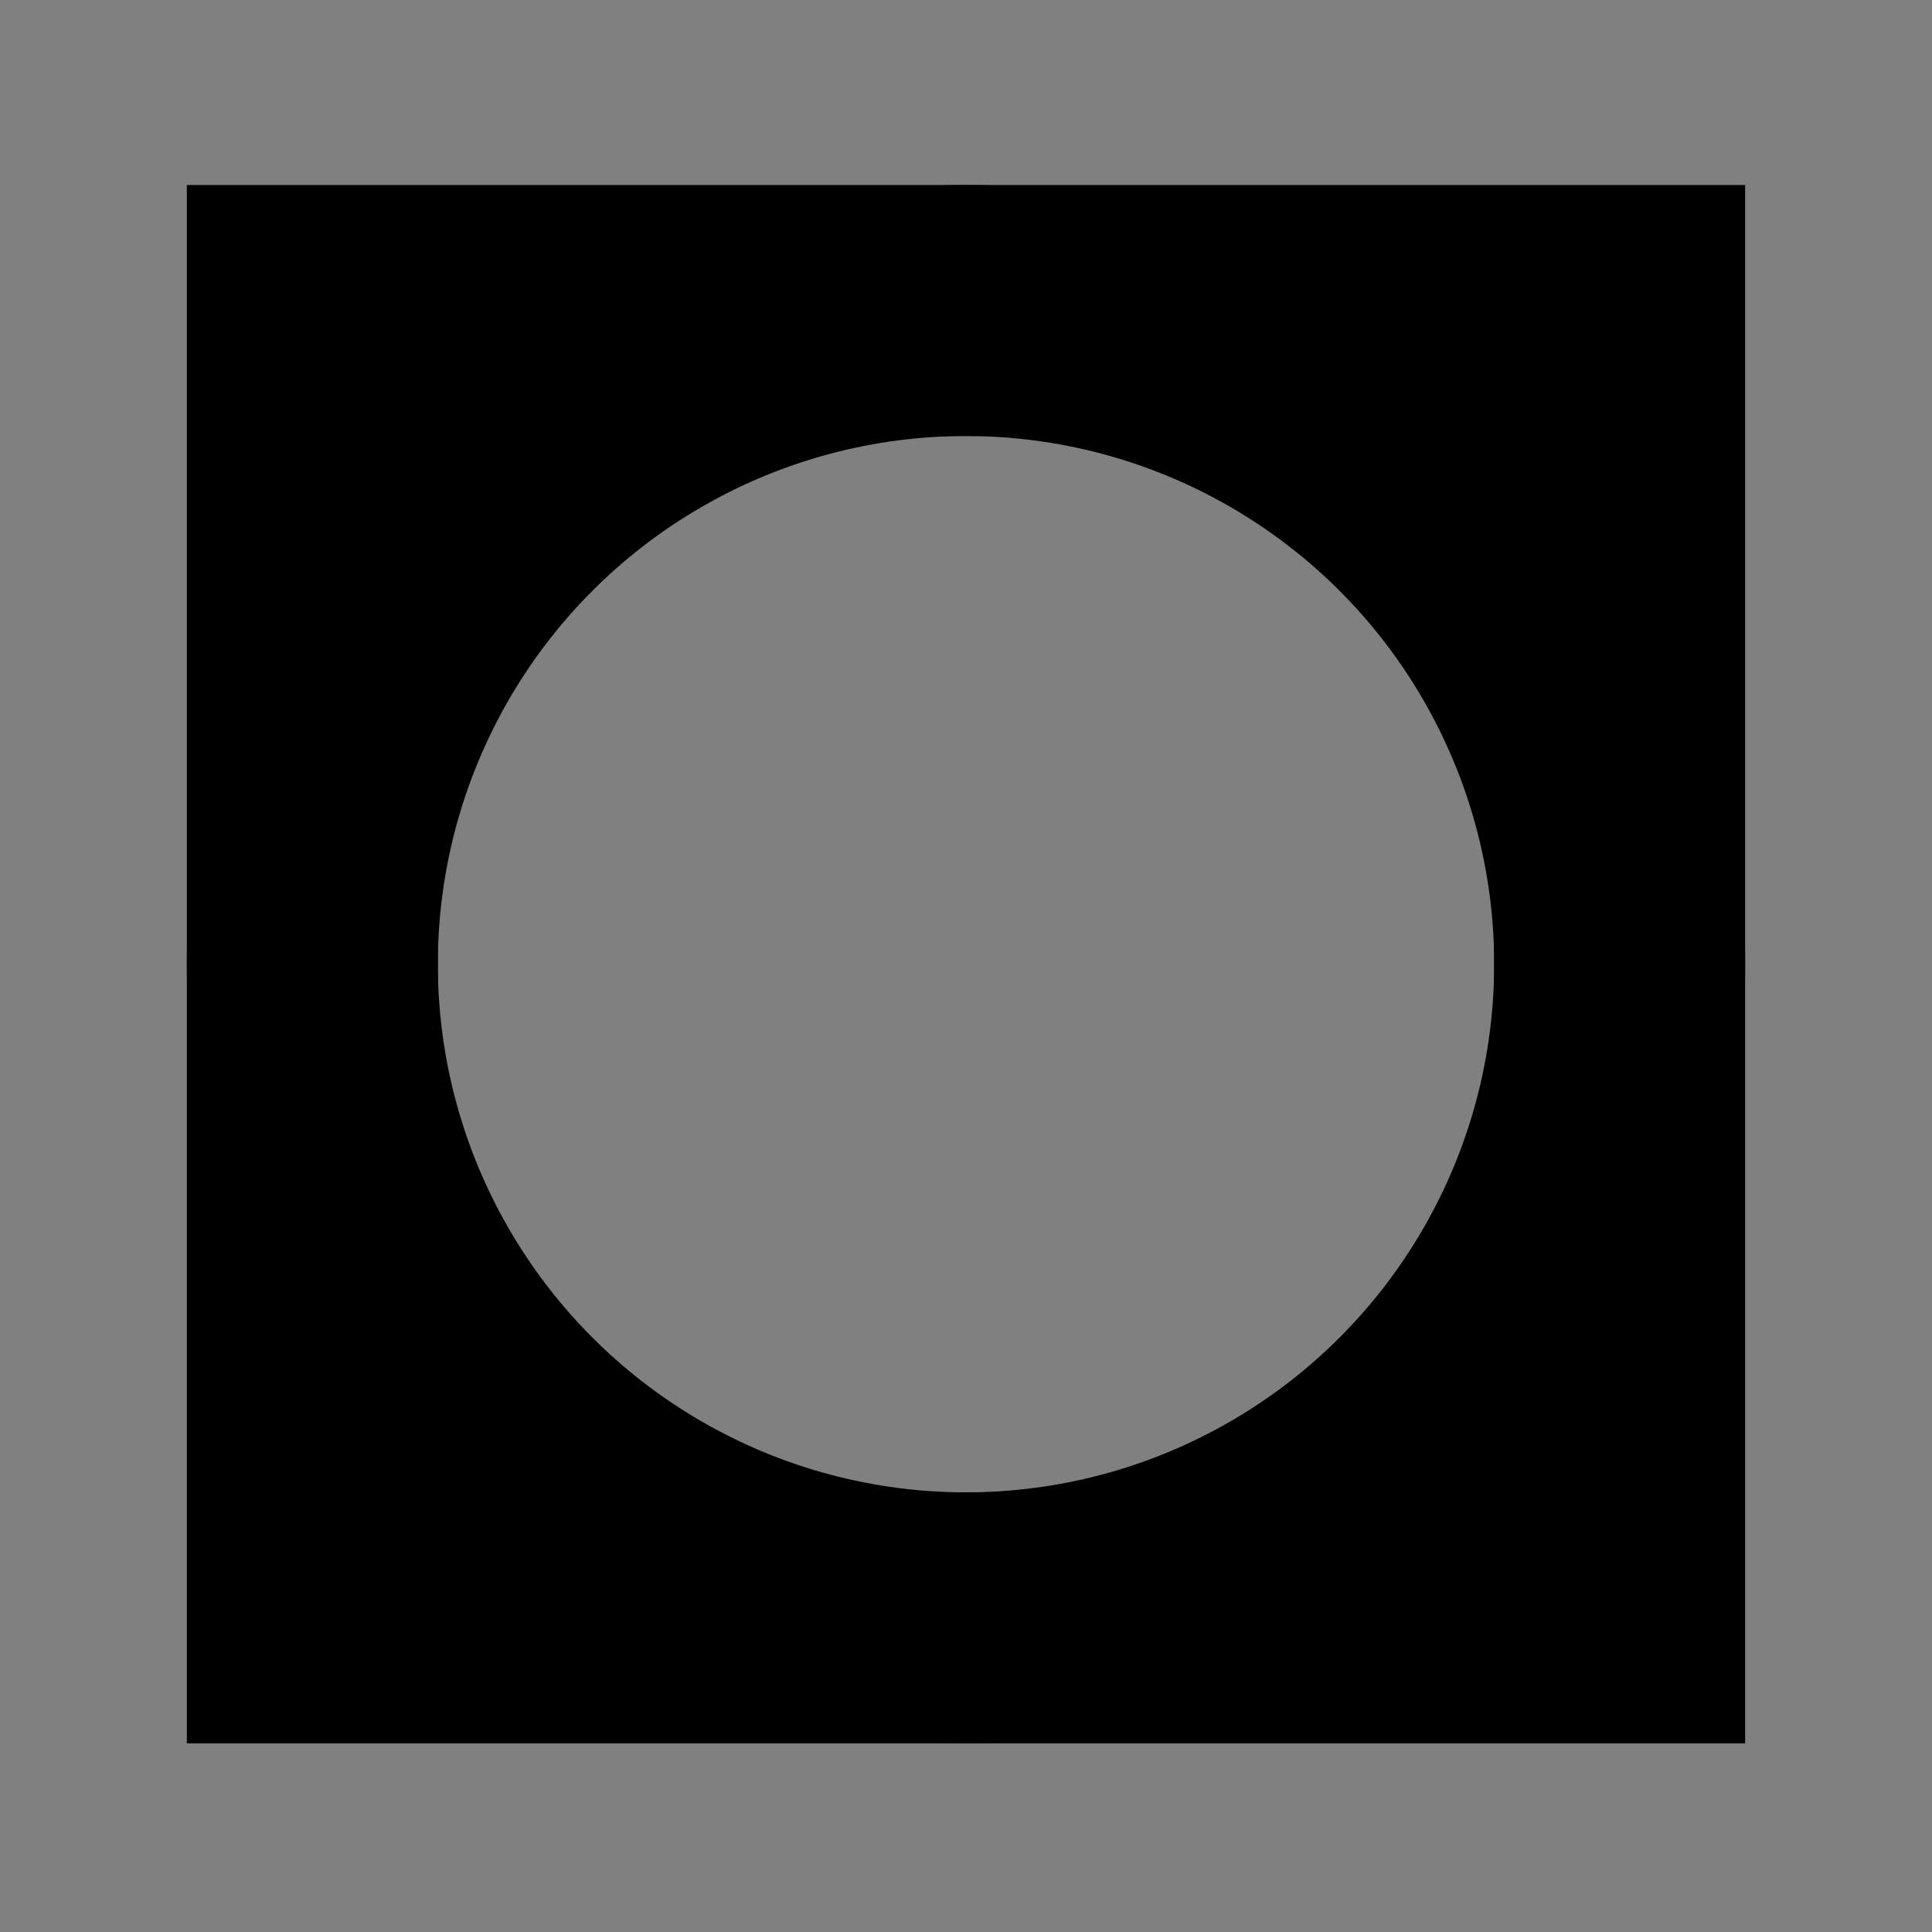 <?xml version="1.0" encoding="iso-8859-1"?>
<!-- Generator: Adobe Illustrator 22.0.1, SVG Export Plug-In . SVG Version: 6.00 Build 0)  -->
<svg version="1.1" id="Layer_1" xmlns="http://www.w3.org/2000/svg" xmlns:xlink="http://www.w3.org/1999/xlink" x="0px" y="0px"
	 width="150px" height="150px" viewBox="0 0 150 150" enable-background="new 0 0 150 150" xml:space="preserve">
<rect x="0" y="0" width="150" height="150" fill="#808080" stroke="none"/>
<g>
	<polygon points="-1553.022,99.552 -1553.022,151.004 -1501.571,151.004 	"/>
	<polygon points="-1506.818,142.456 -1506.818,91.004 -1558.269,91.004 	"/>
</g>
<g>
	<path d="M-1486.346,128.783v-20.956h24.346v20.956H-1486.346z M-1467.101,124.323v-12.035h-14.051v12.035H-1467.101z"/>
	<path d="M-1450.88,114.7v14.084h-5.224v-20.956h5.254l13.96,13.808v-13.808h5.193v20.956h-5.193L-1450.88,114.7z"/>
	<path d="M-1401.699,128.783h-24.346v-4.523h19.153v-3.695h-19.153v-12.739h24.346v4.43h-19.153v3.878h19.153V128.783z"/>
	<path d="M-1395.712,128.783v-20.956h22.941v4.461h-17.718v12.035h17.718v4.461H-1395.712z"/>
	<path d="M-1366.693,107.827h24.439v20.956h-5.132v-8.248h-14.052v8.248h-5.255V107.827z M-1361.438,116.136h14.052v-3.848h-14.052
		V116.136z"/>
	<path d="M-1335.931,107.859h5.193v16.494h17.351v4.43h-22.544V107.859z"/>
	<path d="M-1309.6,128.783v-20.956h22.85v4.43h-17.656v3.91h17.656v4.428h-17.656v3.697h17.656v4.491H-1309.6z"/>
</g>
<g>
	<path d="M-1483.383,142.542c-1.039,0-2.078-0.481-2.503-1.224c-0.178-0.321-0.212-0.687-0.246-1.161
		c-0.01-0.108-0.01-0.224-0.01-0.348v-0.859c0-0.134,0-0.25,0.01-0.357c0.034-0.474,0.068-0.84,0.246-1.162
		c0.413-0.749,1.475-1.223,2.503-1.223c1.396,0,2.402,0.759,2.669,1.705h-1.039c-0.234-0.5-0.827-0.927-1.631-0.927
		c-0.626,0-1.084,0.223-1.352,0.499c-0.357,0.358-0.435,0.58-0.435,1.894s0.078,1.527,0.435,1.886c0.268,0.276,0.726,0.5,1.352,0.5
		c0.804,0,1.396-0.43,1.631-0.929h1.039C-1480.981,141.782-1481.986,142.542-1483.383,142.542z"/>
	<path d="M-1470.44,139.809c0,0.124,0,0.24-0.011,0.348c-0.011,0.473-0.056,0.84-0.235,1.161c-0.425,0.751-1.474,1.224-2.502,1.224
		c-1.04,0-2.079-0.481-2.503-1.224c-0.18-0.321-0.213-0.687-0.247-1.161c-0.011-0.108-0.011-0.224-0.011-0.348v-0.859
		c0-0.134,0-0.25,0.011-0.357c0.033-0.474,0.067-0.84,0.247-1.162c0.413-0.749,1.474-1.223,2.503-1.223
		c1.016,0,2.089,0.473,2.502,1.223c0.179,0.322,0.223,0.688,0.235,1.162c0.011,0.107,0.011,0.223,0.011,0.357v0.429V139.809z
		 M-1471.848,137.486c-0.268-0.276-0.715-0.499-1.34-0.499c-0.626,0-1.084,0.223-1.353,0.499c-0.357,0.358-0.435,0.58-0.435,1.894
		s0.078,1.527,0.435,1.886c0.269,0.276,0.726,0.5,1.353,0.5c0.625,0,1.072-0.224,1.34-0.5c0.357-0.359,0.435-0.573,0.435-1.886
		S-1471.491,137.843-1471.848,137.486z"/>
	<path d="M-1459.967,142.48l-3.866-4.77l-0.034,0.008v4.762h-0.982v-6.217h0.972l3.865,4.788l0.034-0.017v-4.771h0.972v6.217
		H-1459.967z"/>
	<path d="M-1450.824,142.533c-1.139,0-2.112-0.268-2.905-0.795l0.637-0.579c0.626,0.383,1.43,0.606,2.28,0.606
		c1.028,0,1.72-0.375,1.72-0.993c0-0.366-0.167-0.625-0.491-0.786c-0.301-0.142-0.771-0.205-1.206-0.25
		c-0.772-0.071-1.509-0.16-2.034-0.608c-0.358-0.304-0.536-0.687-0.536-1.144c0-1.034,0.904-1.776,2.513-1.776
		c0.928,0,1.732,0.249,2.436,0.598l-0.537,0.635c-0.58-0.277-1.251-0.465-1.966-0.465c-0.77,0-1.474,0.331-1.474,1.026
		c0,0.715,0.871,0.795,1.541,0.938c0.459,0.099,0.962,0.143,1.307,0.241c0.983,0.278,1.418,0.912,1.418,1.59
		C-1448.121,141.872-1449.17,142.533-1450.824,142.533z"/>
	<path d="M-1439.982,142.533c-1.53,0-2.749-0.875-2.749-2.215v-4.056h0.984v3.948c0,0.928,0.748,1.545,1.765,1.545
		c0.995,0,1.766-0.518,1.766-1.455v-4.037h0.983v4.144C-1437.233,141.683-1438.429,142.533-1439.982,142.533z"/>
	<path d="M-1431.441,142.48v-6.217h0.983v5.493h3.933v0.724H-1431.441z"/>
	<path d="M-1418.778,136.951v5.529h-0.983v-5.529h-2.212v-0.688h5.408v0.688H-1418.778z"/>
	<path d="M-1411.465,142.48v-6.217h0.982v6.217H-1411.465z"/>
	<path d="M-1399.65,142.48l-3.866-4.77l-0.033,0.008v4.762h-0.983v-6.217h0.972l3.866,4.788l0.033-0.017v-4.771h0.972v6.217
		H-1399.65z"/>
	<path d="M-1387.612,137.914h-1.04c-0.235-0.5-0.827-0.927-1.631-0.927c-0.626,0-1.084,0.223-1.352,0.499
		c-0.357,0.358-0.435,0.58-0.435,1.894s0.078,1.527,0.435,1.886c0.268,0.276,0.726,0.5,1.352,0.5c1.017,0,1.776-0.688,1.776-1.465
		v-0.437h-1.642v-0.717h2.626v1.208c0,0.509-0.223,0.956-0.581,1.34c-0.48,0.528-1.206,0.849-2.178,0.849
		c-1.039,0-2.079-0.481-2.503-1.224c-0.178-0.321-0.212-0.687-0.246-1.161c-0.011-0.108-0.011-0.224-0.011-0.348v-0.859
		c0-0.134,0-0.25,0.011-0.357c0.034-0.474,0.068-0.84,0.246-1.162c0.413-0.749,1.475-1.223,2.503-1.223
		C-1388.886,136.209-1387.881,136.969-1387.612,137.914z"/>
	<path d="M-1375.132,142.48v-6.217h4.917v0.724h-3.932v2.008h3.35v0.688h-3.35v2.072h3.932v0.724H-1375.132z"/>
	<path d="M-1359.942,142.48l-3.867-4.77l-0.032,0.008v4.762h-0.985v-6.217h0.973l3.866,4.788l0.033-0.017v-4.771h0.972v6.217
		H-1359.942z"/>
	<path d="M-1347.906,137.914h-1.039c-0.235-0.5-0.827-0.927-1.631-0.927c-0.626,0-1.083,0.223-1.352,0.499
		c-0.358,0.358-0.435,0.58-0.435,1.894s0.078,1.527,0.435,1.886c0.268,0.276,0.725,0.5,1.352,0.5c1.017,0,1.776-0.688,1.776-1.465
		v-0.437h-1.643v-0.717h2.626v1.208c0,0.509-0.223,0.956-0.581,1.34c-0.48,0.528-1.206,0.849-2.178,0.849
		c-1.039,0-2.078-0.481-2.502-1.224c-0.179-0.321-0.212-0.687-0.245-1.161c-0.012-0.108-0.012-0.224-0.012-0.348v-0.859
		c0-0.134,0-0.25,0.012-0.357c0.034-0.474,0.067-0.84,0.245-1.162c0.412-0.749,1.474-1.223,2.502-1.223
		C-1349.179,136.209-1348.174,136.969-1347.906,137.914z"/>
	<path d="M-1342.147,142.48v-6.217h0.983v6.217H-1342.147z"/>
	<path d="M-1330.331,142.48l-3.866-4.77l-0.034,0.008v4.762h-0.984v-6.217h0.972l3.866,4.788l0.034-0.017v-4.771h0.971v6.217
		H-1330.331z"/>
	<path d="M-1323.457,142.48v-6.217h4.916v0.724h-3.932v2.008h3.351v0.688h-3.351v2.072h3.932v0.724H-1323.457z"/>
	<path d="M-1313.15,142.48v-6.217h4.916v0.724h-3.932v2.008h3.351v0.688h-3.351v2.072h3.932v0.724H-1313.15z"/>
	<path d="M-1298.375,142.48l-1.719-2.733h-1.767v2.733h-0.982v-6.217h3.118c1.262,0,2.245,0.696,2.245,1.696
		c0,0.857-0.626,1.466-1.621,1.707l1.844,2.814H-1298.375z M-1299.85,136.951h-2.012v2.108h1.968c0.849,0,1.486-0.384,1.486-1.1
		C-1298.407,137.254-1299.001,136.951-1299.85,136.951z"/>
	<path d="M-1289.655,142.533c-1.14,0-2.112-0.268-2.904-0.795l0.635-0.579c0.626,0.383,1.43,0.606,2.28,0.606
		c1.028,0,1.72-0.375,1.72-0.993c0-0.366-0.168-0.625-0.491-0.786c-0.302-0.142-0.772-0.205-1.208-0.25
		c-0.771-0.071-1.508-0.16-2.035-0.608c-0.357-0.304-0.533-0.687-0.533-1.144c0-1.034,0.903-1.776,2.513-1.776
		c0.926,0,1.731,0.249,2.434,0.598l-0.536,0.635c-0.58-0.277-1.251-0.465-1.966-0.465c-0.772,0-1.475,0.331-1.475,1.026
		c0,0.715,0.871,0.795,1.543,0.938c0.457,0.099,0.96,0.143,1.306,0.241c0.984,0.278,1.418,0.912,1.418,1.59
		C-1286.953,141.872-1288.002,142.533-1289.655,142.533z"/>
</g>
<rect x="-1651.753" y="-569.496" fill="#FFFFFF" width="841.893" height="51.697"/>
<g>
	
		<line fill="none" stroke="#000000" stroke-width="21" stroke-miterlimit="10" x1="-378.033" y1="257.75" x2="-241.193" y2="257.75"/>
	<path fill="none" stroke="#000000" stroke-width="21" stroke-miterlimit="10" d="M-241.193,257.75
		c-34.769,0-62.904-28.135-62.904-62.904"/>
	<path fill="none" stroke="#000000" stroke-width="21" stroke-miterlimit="10" d="M-304.097,320.654
		c0-34.769,28.135-62.904,62.904-62.904"/>
</g>
<g>
	<circle fill="none" cx="-838" cy="76.129" r="74.875"/>
	<path d="M-880.293,10.734l-3.562-14.463l2.065-1.338l3.967,17.76l-1.672,1.084l-14.579-10.885l2.056-1.332L-880.293,10.734z"/>
	<path d="M-868.607,7.764l-2.039,0.951l-7.205-15.469l2.039-0.949L-868.607,7.764z"/>
	<path d="M-858.563-4.193l-7.048,2.24l1.832,5.764l8.186-2.604l0.559,1.754l-10.33,3.283l-5.17-16.26l10.219-3.25l0.557,1.754
		l-8.074,2.568l1.666,5.236l7.046-2.24L-858.563-4.193z"/>
	<path d="M-850-3.383l0.524,2.212l0.302-2.062l2.325-12.155l1.892-0.165l4.317,11.574l0.646,2.014l0.162-2.319l1.622-11.858
		l2.252-0.197l-2.635,17.357l-2.043,0.18l-4.586-12.08l-0.381-1.271l-0.154,1.318l-2.548,12.704l-2.044,0.179l-5.596-16.639
		l2.242-0.195L-850-3.383z"/>
	<path d="M-813.041-10.709l-5.367-1.121l-3.112,14.901l-2.191-0.458l3.112-14.901l-5.357-1.118l0.376-1.801l12.917,2.697
		L-813.041-10.709z"/>
	<path d="M-802.447,9.885l-2.078-0.891l3.109-7.248l-7.906-3.391l-3.107,7.248l-2.068-0.888l6.726-15.681l2.067,0.887l-2.892,6.742
		l7.905,3.391l2.892-6.742l2.079,0.893L-802.447,9.885z"/>
	<path d="M-787.315,10.516l-6.1-4.18l-3.418,4.988l7.086,4.855l-1.04,1.518l-8.941-6.127l9.645-14.075l8.846,6.062l-1.04,1.518
		l-6.989-4.789l-3.107,4.533l6.1,4.18L-787.315,10.516z"/>
	<path d="M-778.557,20.195l-5.043,4.379l-1.476-1.698l12.884-11.187l4.126,4.752c1.224,1.41,1.823,2.827,1.798,4.252
		c-0.025,1.424-0.631,2.65-1.818,3.68c-1.25,1.086-2.552,1.531-3.906,1.336c-1.354-0.195-2.663-1.021-3.929-2.479L-778.557,20.195z
		 M-777.166,18.989l2.65,3.054c0.789,0.908,1.607,1.418,2.455,1.53c0.849,0.111,1.678-0.184,2.487-0.887
		c0.769-0.668,1.173-1.443,1.214-2.327c0.041-0.885-0.295-1.756-1.011-2.614l-2.734-3.15L-777.166,18.989z"/>
	<path d="M-766.785,35.881l-2.012-3.469l-5.972,3.463l-1.134-1.957l14.762-8.557l2.833,4.886c0.964,1.662,1.326,3.161,1.089,4.495
		c-0.238,1.334-1.08,2.422-2.526,3.26c-0.919,0.533-1.863,0.749-2.835,0.648c-0.971-0.102-1.881-0.496-2.732-1.187l-4.256,7.101
		l-0.121,0.07l-1.211-2.089L-766.785,35.881z M-767.205,31.49l1.734,2.991c0.561,0.966,1.257,1.59,2.088,1.87
		c0.833,0.28,1.668,0.178,2.509-0.309c0.913-0.529,1.457-1.209,1.629-2.035c0.173-0.826-0.036-1.756-0.626-2.787l-1.728-2.98
		L-767.205,31.49z"/>
	<path d="M-757.325,55.99c-1.585,0.535-3.056,0.736-4.416,0.604c-1.361-0.134-2.518-0.583-3.47-1.351
		c-0.952-0.766-1.648-1.8-2.09-3.102c-0.431-1.273-0.502-2.508-0.209-3.703c0.293-1.196,0.926-2.262,1.899-3.198
		s2.221-1.67,3.739-2.2l1.166-0.395c1.554-0.526,3.018-0.721,4.393-0.584c1.373,0.137,2.545,0.592,3.512,1.365
		c0.968,0.773,1.667,1.797,2.098,3.07c0.438,1.295,0.512,2.542,0.221,3.741c-0.291,1.2-0.939,2.268-1.947,3.202
		c-1.006,0.934-2.299,1.668-3.875,2.203L-757.325,55.99z M-757,53.516c1.916-0.648,3.258-1.531,4.021-2.647
		c0.764-1.117,0.912-2.368,0.443-3.751c-0.455-1.346-1.327-2.232-2.613-2.658c-1.287-0.428-2.845-0.344-4.672,0.25l-1.188,0.402
		c-1.856,0.629-3.185,1.514-3.981,2.654c-0.798,1.14-0.965,2.395-0.501,3.764c0.466,1.376,1.327,2.273,2.587,2.688
		c1.257,0.415,2.826,0.316,4.705-0.295L-757,53.516z"/>
	<path d="M-746.6,65.871l0.312,2.24l-11.967,1.668c-1.618,0.225-2.951-0.084-3.999-0.929c-1.048-0.844-1.685-2.074-1.91-3.691
		c-0.235-1.679,0.013-3.048,0.741-4.103c0.729-1.057,1.867-1.691,3.414-1.908l0.311,2.229c-0.967,0.136-1.686,0.506-2.152,1.111
		c-0.468,0.605-0.633,1.41-0.492,2.416c0.129,0.922,0.523,1.625,1.183,2.113s1.513,0.664,2.558,0.525L-746.6,65.871z"/>
	<path d="M-755.427,83.506l0.228-7.393l-6.043-0.186l-0.266,8.585l-1.84-0.057l0.336-10.835l17.055,0.528l-0.332,10.718
		l-1.839-0.058l0.263-8.468l-5.494-0.171l-0.229,7.392L-755.427,83.506z"/>
	<path d="M-761.007,99.917c-1.718-0.591-2.937-1.54-3.653-2.843c-0.719-1.306-0.881-2.867-0.482-4.683
		c0.431-1.97,1.482-3.394,3.153-4.271c1.671-0.879,3.69-1.059,6.056-0.541l1.602,0.35c1.551,0.34,2.853,0.914,3.906,1.725
		c1.055,0.81,1.786,1.792,2.194,2.944c0.407,1.153,0.464,2.397,0.173,3.732c-0.388,1.771-1.192,3.082-2.414,3.935
		c-1.223,0.852-2.727,1.176-4.512,0.969l0.482-2.209c1.374,0.1,2.429-0.104,3.166-0.609c0.736-0.508,1.229-1.334,1.48-2.479
		c0.307-1.404,0.027-2.619-0.836-3.643c-0.865-1.025-2.257-1.747-4.173-2.166l-1.616-0.354c-1.811-0.396-3.334-0.333-4.567,0.188
		c-1.235,0.522-2.001,1.462-2.298,2.821c-0.266,1.221-0.195,2.219,0.216,2.991c0.411,0.774,1.28,1.417,2.606,1.933L-761.007,99.917z
		"/>
	<path d="M-757.604,117.38l2.139-5.05l-14.018-5.936l0.872-2.062l14.018,5.938l2.135-5.041l1.695,0.719l-5.146,12.15
		L-757.604,117.38z"/>
	<path d="M-768.895,121.184c1.521-1.31,2.86-2.11,4.019-2.402c1.157-0.293,2.233-0.113,3.227,0.538
		c1.124,0.735,1.76,1.795,1.906,3.175c0.146,1.379-0.251,2.789-1.194,4.227c-0.641,0.98-1.404,1.73-2.285,2.25
		c-0.883,0.52-1.795,0.771-2.738,0.756c-0.941-0.016-1.81-0.281-2.6-0.801l1.239-1.891c0.866,0.568,1.726,0.738,2.581,0.514
		c0.854-0.225,1.609-0.836,2.264-1.836c0.607-0.928,0.879-1.787,0.809-2.574c-0.068-0.787-0.465-1.418-1.191-1.895
		c-0.583-0.382-1.237-0.458-1.964-0.229c-0.726,0.23-1.644,0.829-2.755,1.796s-2.087,1.654-2.928,2.061s-1.635,0.596-2.383,0.568
		s-1.484-0.278-2.211-0.754c-1.155-0.759-1.786-1.816-1.892-3.174c-0.104-1.357,0.337-2.791,1.326-4.301
		c0.642-0.98,1.429-1.771,2.362-2.375c0.932-0.604,1.876-0.922,2.831-0.954s1.849,0.223,2.678,0.767l-1.239,1.893
		c-0.862-0.565-1.753-0.693-2.67-0.384c-0.918,0.31-1.725,0.997-2.423,2.062c-0.65,0.993-0.947,1.887-0.889,2.682
		s0.437,1.421,1.136,1.88c0.699,0.458,1.401,0.567,2.104,0.326C-771.071,122.868-770.111,122.228-768.895,121.184z"/>
	<path d="M-783.109,128.7c0.27,0.261,0.416,0.558,0.441,0.892s-0.118,0.66-0.428,0.98s-0.635,0.477-0.975,0.469
		c-0.34-0.01-0.644-0.144-0.914-0.404c-0.258-0.25-0.393-0.543-0.408-0.877c-0.014-0.334,0.135-0.66,0.444-0.98
		s0.629-0.476,0.959-0.467C-783.66,128.32-783.367,128.45-783.109,128.7z"/>
	<path d="M-795.658,141.492l3.574,14.458l-2.064,1.341l-3.981-17.758l1.671-1.084l14.588,10.872l-2.055,1.333L-795.658,141.492z"/>
	<path d="M-807.316,144.459l2.039-0.952l7.223,15.458l-2.039,0.953L-807.316,144.459z"/>
	<path d="M-817.346,156.429l7.044-2.249l-1.839-5.76l-8.184,2.611l-0.559-1.752l10.326-3.297l5.188,16.254l-10.214,3.262
		l-0.56-1.753l8.072-2.576l-1.672-5.236l-7.044,2.249L-817.346,156.429z"/>
	<path d="M-825.913,155.629l-0.524-2.213l-0.301,2.062l-2.312,12.157l-1.892,0.167l-4.329-11.568l-0.649-2.014l-0.16,2.32
		l-1.607,11.86l-2.252,0.198l2.615-17.359l2.042-0.182l4.599,12.075l0.383,1.272l0.154-1.32l2.533-12.707l2.043-0.18l5.613,16.631
		l-2.24,0.199L-825.913,155.629z"/>
	<path d="M-862.863,162.993l5.37,1.115l3.096-14.904l2.191,0.456l-3.096,14.903l5.358,1.113l-0.374,1.801l-12.919-2.683
		L-862.863,162.993z"/>
	<path d="M-873.479,142.414l2.08,0.89l-3.1,7.251l7.909,3.381l3.1-7.252l2.069,0.886l-6.708,15.688l-2.069-0.885l2.884-6.745
		l-7.908-3.382l-2.885,6.746l-2.079-0.89L-873.479,142.414z"/>
	<path d="M-888.61,141.8l6.104,4.173l3.413-4.991l-7.091-4.849l1.037-1.518l8.949,6.116l-9.629,14.086l-8.852-6.052l1.038-1.519
		l6.995,4.782l3.101-4.538l-6.104-4.173L-888.61,141.8z"/>
	<path d="M-897.4,132.109l5.039-4.383l1.477,1.697l-12.875,11.197l-4.129-4.749c-1.225-1.409-1.826-2.825-1.801-4.25
		c0.023-1.425,0.629-2.652,1.814-3.683c1.25-1.086,2.551-1.533,3.906-1.338c1.354,0.193,2.664,1.018,3.93,2.475L-897.4,132.109z
		 M-898.789,133.316l-2.652-3.051c-0.791-0.906-1.609-1.416-2.458-1.527s-1.677,0.184-2.487,0.889
		c-0.768,0.666-1.17,1.443-1.211,2.326c-0.041,0.885,0.297,1.756,1.012,2.614l2.738,3.148L-898.789,133.316z"/>
	<path d="M-909.168,116.459l2.015,3.465l5.968-3.469l1.137,1.955l-14.75,8.576l-2.84-4.884c-0.966-1.661-1.331-3.159-1.096-4.495
		c0.236-1.334,1.078-2.422,2.523-3.261c0.918-0.534,1.863-0.751,2.834-0.652c0.971,0.1,1.883,0.495,2.734,1.183l4.247-7.104
		l0.121-0.07l1.214,2.087L-909.168,116.459z M-908.743,120.849l-1.737-2.989c-0.562-0.965-1.259-1.588-2.092-1.867
		c-0.832-0.279-1.668-0.176-2.508,0.312c-0.912,0.531-1.455,1.209-1.626,2.036s0.038,1.755,0.628,2.786l1.732,2.979
		L-908.743,120.849z"/>
	<path d="M-918.66,96.328c1.584-0.537,3.055-0.74,4.416-0.607c1.361,0.131,2.518,0.581,3.471,1.346
		c0.951,0.766,1.65,1.8,2.092,3.102c0.433,1.272,0.503,2.507,0.212,3.703c-0.292,1.195-0.925,2.262-1.897,3.199
		s-2.219,1.672-3.738,2.203l-1.165,0.396c-1.554,0.527-3.017,0.724-4.392,0.587c-1.375-0.135-2.545-0.59-3.513-1.362
		c-0.968-0.774-1.669-1.796-2.101-3.067c-0.439-1.296-0.514-2.543-0.225-3.742c0.291-1.201,0.939-2.268,1.945-3.203
		c1.007-0.937,2.299-1.672,3.873-2.207L-918.66,96.328z M-918.984,98.801c-1.916,0.65-3.255,1.535-4.019,2.652
		s-0.911,2.367-0.44,3.75c0.457,1.348,1.329,2.233,2.615,2.658c1.287,0.426,2.845,0.34,4.672-0.255l1.188-0.403
		c1.857-0.631,3.184-1.516,3.98-2.657c0.797-1.141,0.963-2.396,0.498-3.764c-0.467-1.376-1.33-2.272-2.588-2.685
		c-1.259-0.415-2.828-0.316-4.707,0.297L-918.984,98.801z"/>
	<path d="M-929.391,86.49l-0.314-2.24l11.965-1.68c1.617-0.229,2.95,0.079,4,0.922c1.049,0.843,1.688,2.072,1.915,3.689
		c0.235,1.679-0.011,3.047-0.737,4.104c-0.728,1.057-1.865,1.693-3.412,1.912l-0.312-2.229c0.967-0.137,1.684-0.508,2.151-1.113
		c0.467-0.606,0.63-1.412,0.487-2.418c-0.129-0.92-0.523-1.625-1.183-2.111c-0.661-0.486-1.515-0.662-2.56-0.521L-929.391,86.49z"/>
	<path d="M-920.582,68.846l-0.221,7.392l6.044,0.181l0.257-8.587l1.838,0.056l-0.322,10.834l-17.056-0.508l0.32-10.718l1.839,0.055
		l-0.252,8.47l5.493,0.163l0.221-7.392L-920.582,68.846z"/>
	<path d="M-915.021,52.426c1.719,0.589,2.938,1.536,3.658,2.84c0.719,1.305,0.883,2.865,0.486,4.682
		c-0.428,1.969-1.478,3.395-3.148,4.274c-1.67,0.88-3.688,1.062-6.055,0.548l-1.604-0.35c-1.549-0.336-2.852-0.91-3.908-1.719
		c-1.055-0.809-1.787-1.789-2.195-2.942c-0.408-1.151-0.468-2.396-0.178-3.731c0.386-1.771,1.189-3.084,2.41-3.938
		s2.725-1.178,4.51-0.975l-0.48,2.21c-1.373-0.099-2.428,0.106-3.164,0.613s-1.229,1.333-1.478,2.479
		c-0.306,1.404-0.026,2.619,0.841,3.643c0.865,1.023,2.256,1.744,4.175,2.161l1.615,0.351c1.812,0.395,3.333,0.33,4.567-0.193
		s1.998-1.464,2.295-2.822c0.266-1.223,0.192-2.22-0.219-2.992c-0.412-0.773-1.281-1.416-2.609-1.93L-915.021,52.426z"/>
	<path d="M-918.443,34.971l-2.133,5.051l14.024,5.921l-0.871,2.062l-14.023-5.92l-2.13,5.042l-1.694-0.716l5.132-12.157
		L-918.443,34.971z"/>
	<path d="M-907.159,31.155c-1.521,1.312-2.859,2.114-4.017,2.407c-1.158,0.293-2.233,0.115-3.227-0.535
		c-1.125-0.734-1.762-1.791-1.91-3.173c-0.148-1.379,0.248-2.789,1.188-4.228c0.641-0.98,1.402-1.731,2.283-2.252
		c0.882-0.52,1.794-0.773,2.737-0.76c0.942,0.014,1.81,0.28,2.601,0.797l-1.237,1.894c-0.865-0.565-1.727-0.737-2.581-0.511
		c-0.854,0.226-1.608,0.838-2.263,1.839c-0.607,0.929-0.876,1.787-0.807,2.575c0.07,0.787,0.469,1.418,1.196,1.894
		c0.583,0.381,1.237,0.456,1.963,0.226s1.644-0.83,2.753-1.799s2.085-1.656,2.926-2.063c0.84-0.407,1.635-0.599,2.382-0.571
		s1.485,0.277,2.21,0.752c1.158,0.756,1.79,1.813,1.896,3.171c0.107,1.358-0.333,2.792-1.32,4.304
		c-0.642,0.979-1.428,1.773-2.359,2.377c-0.932,0.604-1.875,0.924-2.83,0.957s-1.848-0.221-2.68-0.764l1.238-1.893
		c0.862,0.563,1.753,0.69,2.67,0.38s1.725-0.999,2.421-2.065c0.649-0.993,0.944-1.888,0.886-2.683
		c-0.061-0.795-0.439-1.421-1.14-1.878c-0.698-0.457-1.4-0.566-2.104-0.326C-904.986,29.467-905.944,30.11-907.159,31.155z"/>
	<path d="M-892.934,23.6c-0.27-0.262-0.416-0.558-0.44-0.892c-0.024-0.335,0.118-0.661,0.427-0.981
		c0.311-0.319,0.635-0.476,0.975-0.468c0.34,0.009,0.645,0.144,0.914,0.403c0.259,0.25,0.394,0.543,0.408,0.877
		c0.014,0.334-0.135,0.66-0.443,0.98c-0.311,0.32-0.629,0.477-0.959,0.467C-892.381,23.979-892.675,23.85-892.934,23.6z"/>
</g>
<path fill="none" stroke="#000000" stroke-miterlimit="10" d="M-474.424,112.801h-66.151c-20.877,0-37.801-16.924-37.801-37.801v0
	c0-20.877,16.924-37.801,37.801-37.801h66.151c20.877,0,37.801,16.924,37.801,37.801v0
	C-436.624,95.877-453.547,112.801-474.424,112.801z"/>
<g>
	<path d="M-511.125,77.297c0,6.771-1.156,11.803-3.469,15.094c-2.312,3.292-5.928,4.938-10.844,4.938
		c-4.854,0-8.448-1.609-10.781-4.828c-2.334-3.219-3.542-8.025-3.625-14.422v-7.719c0-6.688,1.156-11.656,3.469-14.906
		s5.938-4.875,10.875-4.875c4.896,0,8.5,1.568,10.812,4.703c2.312,3.136,3.5,7.975,3.562,14.516V77.297z M-516.906,69.391
		c0-4.896-0.688-8.463-2.062-10.703c-1.375-2.239-3.553-3.359-6.531-3.359c-2.959,0-5.115,1.115-6.469,3.344
		c-1.354,2.229-2.053,5.656-2.094,10.281v9.25c0,4.917,0.713,8.547,2.141,10.891c1.427,2.344,3.588,3.516,6.484,3.516
		c2.854,0,4.974-1.104,6.359-3.312c1.385-2.208,2.109-5.688,2.172-10.438V69.391z"/>
	<path d="M-479.312,81.422H-473v4.719h-6.312v10.562h-5.812V86.141h-20.719v-3.406l20.375-31.531h6.156V81.422z M-499.281,81.422
		h14.156V59.109l-0.688,1.25L-499.281,81.422z"/>
</g>
<rect x="-320.286" y="6.217" width="21.79" height="42.568"/>
<rect x="-320.286" y="100.932" width="21.79" height="42.568"/>
<rect x="-272.929" y="53.575" transform="matrix(-1.836970e-16 1 -1 -1.836970e-16 -187.175 336.892)" width="21.79" height="42.568"/>
<rect x="-367.644" y="53.575" transform="matrix(-1.836970e-16 1 -1 -1.836970e-16 -281.89 431.608)" width="21.79" height="42.568"/>
<rect x="-353.773" y="20.088" transform="matrix(0.707 -0.707 0.707 0.707 -129.681 -230.334)" width="21.79" height="42.568"/>
<rect x="-286.799" y="87.062" transform="matrix(0.707 -0.707 0.707 0.707 -157.422 -163.36)" width="21.79" height="42.568"/>
<rect x="-286.799" y="20.088" transform="matrix(0.707 0.707 -0.707 0.707 -51.556 207.212)" width="21.79" height="42.568"/>
<rect x="-353.773" y="87.062" transform="matrix(0.707 0.707 -0.707 0.707 -23.815 274.185)" width="21.79" height="42.568"/>
<circle fill="none" stroke="#000000" stroke-width="19.486" stroke-miterlimit="10" cx="75" cy="74.859" r="50.75"/>
<circle fill="none" stroke="#000000" stroke-width="21" stroke-miterlimit="10" cx="-121" cy="74.859" r="54.692"/>
<rect x="24.25" y="24.109" fill="none" stroke="#000000" stroke-width="19.486" stroke-miterlimit="10" width="101.5" height="101.5"/>
<polygon fill="none" stroke="#000000" stroke-width="21" stroke-miterlimit="10" points="-121,217.546 -172.705,307.102 
	-69.295,307.102 "/>
<polygon fill="none" stroke="#000000" stroke-width="21" stroke-miterlimit="10" points="26.744,231.562 26.744,286.417 
	74.25,313.844 121.756,286.417 121.756,231.562 74.25,204.135 "/>
<g>
</g>
<g>
</g>
<g>
</g>
<g>
</g>
<g>
</g>
<g>
</g>
</svg>
